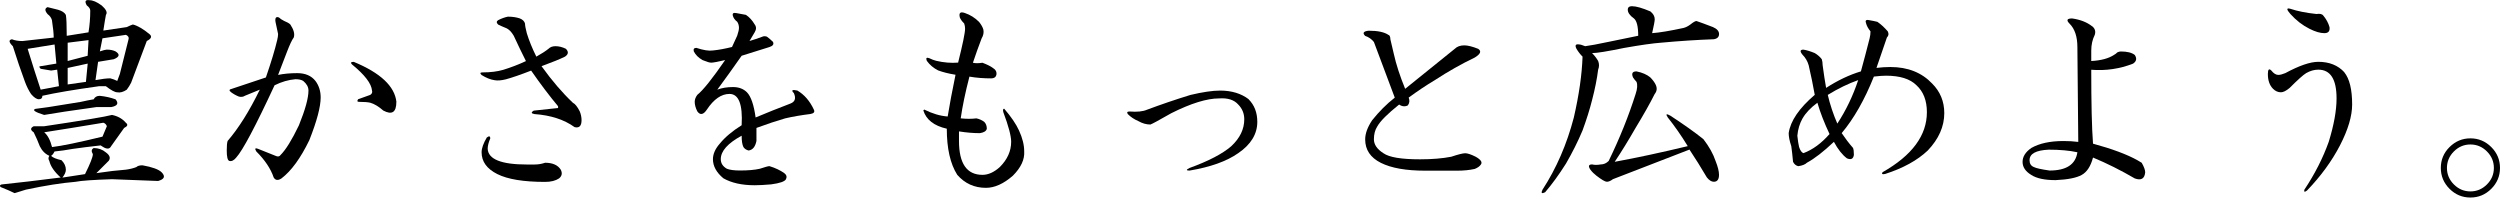 <?xml version="1.0" encoding="UTF-8"?>
<svg id="uuid-534bd310-3d99-4ab2-a696-996d46fefa48" data-name="レイヤー 2" xmlns="http://www.w3.org/2000/svg" width="539.03" height="42.59" viewBox="0 0 539.03 42.59">
  <g id="uuid-72dcda8a-acf1-4067-aaaa-91cc7ed66141" data-name="レイヤー 1">
    <g>
      <path d="M23.4,34.71l-2.62,2.62c2.5-.38,4.62-.62,6.38-.75.87-.12,1.62-.31,2.25-.56.25-.25.69-.38,1.31-.38,2.12.38,3.5.88,4.12,1.5.87.88.62,1.5-.75,1.88-3-.12-6.31-.25-9.94-.38-4,.13-6.63.31-7.88.56-3,.25-6.56.81-10.69,1.69-.88.25-1.69.5-2.44.75-.75-.38-1.75-.81-3-1.31-.25-.25-.19-.44.19-.56,3.62-.38,7.88-.87,12.75-1.5-1.38-1.25-2.19-2.44-2.44-3.56-.25-.38-.25-.75,0-1.12-.88-.38-1.56-1.06-2.06-2.06-.38-1-.81-2-1.31-3-.75-.5-.75-.94,0-1.31h2.25c8.37-1.25,13.25-2.06,14.62-2.44,1.25.25,2.25.81,3,1.69.5.38.38.75-.38,1.12-.88,1.25-1.81,2.56-2.81,3.94-.25.5-.69.63-1.31.38-.25-.12-.56-.31-.94-.56-2.25.25-4.25.5-6,.75-1.38.25-2.69.44-3.94.56-.25.5-.5.81-.75.94.38.38,1.12.69,2.25.94.62.63.94,1.31.94,2.06,0,.5-.25,1.06-.75,1.69l4.88-.75c1.12-2.25,1.69-3.69,1.69-4.31-.38-.62-.31-1.06.19-1.31,1,0,1.88.31,2.62.94.87.63,1.06,1.25.56,1.88ZM21.9,1.15c1,.88,1.31,1.56.94,2.06-.13.63-.31,1.75-.56,3.38l5.06-.75c.5-.25.94-.44,1.31-.56,1,.25,2.19.94,3.56,2.06.62.5.44,1-.56,1.5l-3.38,9c-.25.5-.56,1-.94,1.5-.75.5-1.44.69-2.06.56-.5,0-1.31-.44-2.44-1.31h-1.5c-5.38.75-9.44,1.44-12.19,2.06,0,.5-.25.75-.75.75s-1.06-.38-1.69-1.12c-.5-.75-.94-1.62-1.31-2.62-.88-2.37-1.75-4.94-2.62-7.69-.88-.87-.94-1.37-.19-1.5.62.25,1.37.38,2.25.38l6.75-.75c0-.87-.13-2.12-.38-3.75-.13-.5-.44-.94-.94-1.31-.63-.75-.63-1.25,0-1.5.5.13,1.25.31,2.25.56.87.25,1.44.63,1.69,1.12.12.63.19,2.13.19,4.5l4.69-.75c.25-1.5.38-3.06.38-4.69,0-.38-.25-.75-.75-1.12-.5-.87-.31-1.25.56-1.12.75,0,1.62.38,2.62,1.12ZM5.96,10.52c1,3.25,1.94,6.19,2.81,8.81l3.94-.75-.38-3.56-1.31.19-2.25-.38c-.38-.38-.38-.56,0-.56l3.38-.56-.38-4.12-5.81.94ZM24.9,21.4c.75.88.44,1.44-.94,1.69h-3.19c-5.38.75-9.13,1.31-11.25,1.69-2-.62-2.62-1.06-1.88-1.31.75-.12,1.69-.25,2.81-.38,2.25-.38,4.56-.75,6.94-1.12,1.12-.25,2.06-.44,2.81-.56.25-.5.69-.75,1.31-.75,1.25.13,2.37.38,3.38.75ZM9.53,28.52c.75.63,1.31,1.69,1.69,3.19,2.12-.25,5.75-1,10.88-2.25l.94-2.25c-.13-.38-.38-.62-.75-.75-4.5.75-8.75,1.44-12.75,2.06ZM14.59,9.21v3.94l4.31-1.12.19-3.38-4.5.56ZM14.59,14.65v3.56l3.94-.56.38-3.94-4.31.94ZM22.09,8.27l-.56,2.81c.75-.25,1.25-.38,1.5-.38.75,0,1.37.13,1.88.38,1,.63.87,1.19-.38,1.69-.88.13-2,.31-3.38.56l-.56,3.94c1.37-.25,2.44-.38,3.19-.38.5.13,1,.31,1.5.56l.56-1.5,1.88-7.5c.12-.38-.06-.69-.56-.94l-5.06.75Z"/>
      <path d="M61.28,4.52c.62.25,1.06.5,1.31.75.75,1.12,1,2.06.75,2.81-.38.5-.88,1.56-1.5,3.19l-1.88,4.88c1.25-.25,2.62-.38,4.12-.38,1.75,0,3.06.56,3.94,1.69.75,1,1.12,2.19,1.12,3.56,0,2-.81,5.06-2.44,9.19-1.88,3.88-3.88,6.63-6,8.25-.75.5-1.31.44-1.69-.19-.63-1.88-1.88-3.75-3.75-5.62-.38-.62-.25-.81.38-.56l3.75,1.5c.5.25.87.19,1.12-.19,1.12-1.12,2.44-3.25,3.94-6.38,1.37-3.38,2.06-5.87,2.06-7.5,0-.75-.38-1.44-1.12-2.06-.38-.25-.94-.38-1.69-.38-1.5.13-3,.56-4.5,1.31-4.12,8.88-6.88,14.06-8.25,15.56-.5.63-1,.88-1.5.75-.38-.12-.56-.87-.56-2.25,0-1,.06-1.69.19-2.06,2.37-2.75,4.69-6.44,6.94-11.06l-3.19,1.31c-.38.25-.81.31-1.31.19-.63-.25-1.19-.56-1.69-.94-.5-.38-.44-.62.19-.75l7.31-2.44c1.12-3.25,1.94-5.94,2.44-8.06.12-.5.19-.94.19-1.31-.25-1.12-.44-2-.56-2.62-.13-.87.12-1.19.75-.94.25.25.62.5,1.12.75ZM85.46,21.96c0,2.25-.94,2.88-2.81,1.88-1-.87-1.94-1.44-2.81-1.69-.5-.12-1.31-.19-2.44-.19-.38,0-.44-.19-.19-.56.75-.25,1.62-.56,2.62-.94.38-.25.5-.56.38-.94-.13-1.5-1.56-3.38-4.31-5.62-.38-.38-.25-.56.38-.56,5.75,2.38,8.81,5.25,9.19,8.62Z"/>
      <path d="M109.46,3.59c1,0,1.88.13,2.62.38.62.25,1,.63,1.12,1.12,0,.38.12,1.06.38,2.06.5,1.63,1.19,3.31,2.06,5.06,1.12-.62,2-1.19,2.62-1.69.38-.38.87-.56,1.5-.56.75,0,1.5.19,2.25.56.62.63.56,1.19-.19,1.69-1,.5-2.69,1.19-5.06,2.06,2.25,3.13,4.5,5.75,6.75,7.88.5.25,1,.88,1.5,1.88.25.63.38,1.25.38,1.88,0,1.25-.5,1.75-1.5,1.5-2.25-1.62-5.13-2.56-8.62-2.81-.75-.12-.81-.38-.19-.75l5.25-.56v-.38c-1.88-2.25-3.81-4.81-5.81-7.69-2.25.88-4.06,1.5-5.44,1.88-1,.25-1.81.31-2.44.19-.88-.12-1.81-.5-2.81-1.12-.38-.38-.31-.56.19-.56,1.75,0,3.25-.19,4.5-.56,1.62-.5,3.25-1.12,4.88-1.88-.88-1.75-1.75-3.56-2.62-5.44-.5-.87-1.06-1.44-1.69-1.69-.63-.25-1.19-.5-1.69-.75-.38-.38-.38-.69,0-.94.75-.38,1.44-.62,2.06-.75ZM105.15,32.09c.12,2.25,2.94,3.38,8.44,3.38h1.69c.75,0,1.5-.12,2.25-.38,1.62,0,2.75.5,3.38,1.5.38.75.25,1.38-.38,1.88-.75.5-1.75.75-3,.75-4.63,0-8.06-.56-10.31-1.69s-3.38-2.69-3.38-4.69c0-.87.38-1.94,1.12-3.19.5-.38.75-.31.75.19-.38.88-.56,1.63-.56,2.25Z"/>
      <path d="M160.84,3.21c.75.5,1.37,1.19,1.88,2.06.38.5.38,1.06,0,1.69l-1.12,1.88c.87-.25,1.81-.56,2.81-.94.25-.12.56-.12.94,0,.5.38.94.75,1.31,1.12.25.5,0,.88-.75,1.12-2,.63-4,1.25-6,1.88-1.75,2.5-3.5,4.94-5.25,7.31,1-.38,2.12-.56,3.38-.56s2.25.38,3,1.12c.87.88,1.5,2.69,1.88,5.44,2.37-1,4.88-2,7.5-3,1-.38,1.25-1.12.75-2.25-.63-.62-.38-.81.75-.56,1.5.88,2.69,2.25,3.56,4.12.25.5,0,.81-.75.94-2,.25-3.81.56-5.44.94-1.75.5-3.81,1.19-6.19,2.06v2.81c-.25,1.25-.81,1.94-1.69,2.06-.5-.12-.88-.38-1.12-.75-.25-.5-.38-1.31-.38-2.44-3,1.63-4.5,3.31-4.5,5.06,0,.88.44,1.56,1.31,2.06.62.25,1.56.38,2.81.38,1.75,0,3.19-.12,4.31-.38,1.12-.38,1.81-.56,2.06-.56,1.25.38,2.31.88,3.19,1.5.5.38.62.81.38,1.31-.25.5-1.31.87-3.19,1.12-1.38.12-2.56.19-3.56.19-2.75,0-5-.5-6.75-1.5-1.5-1.25-2.25-2.62-2.25-4.12,0-1.12.5-2.25,1.5-3.38,1.12-1.37,2.69-2.69,4.69-3.94.25-4.5-.63-6.75-2.62-6.75-1.75,0-3.38,1.12-4.88,3.38-.75,1.12-1.44,1.25-2.06.38-.38-.75-.56-1.44-.56-2.06,0-.5.19-1,.56-1.5,1.25-1,3.25-3.5,6-7.5-1.63.38-2.62.56-3,.56s-1-.19-1.88-.56c-.88-.5-1.5-1.12-1.88-1.88-.13-.5.06-.75.56-.75,1.5.5,2.69.69,3.56.56,1.25-.12,2.62-.38,4.12-.75l1.12-2.44c.25-.75.38-1.31.38-1.69,0-.5-.13-.94-.38-1.31-.5-.38-.81-.81-.94-1.31-.13-.5.12-.69.75-.56.62.13,1.31.25,2.06.38Z"/>
      <path d="M211.09,4.71c.5.63.81,1.19.94,1.69.12.63,0,1.25-.38,1.88-.63,1.63-1.25,3.38-1.88,5.25.5.13,1.19.13,2.06,0,1,.38,1.75.75,2.25,1.12.62.38.87.88.75,1.5-.13.5-.5.75-1.12.75-1.63,0-3.19-.12-4.69-.38-.88,3.38-1.5,6.38-1.88,9,1.25.13,2.37.13,3.38,0,.62.13,1.19.38,1.69.75.38.38.56.88.56,1.5-.13.5-.63.81-1.5.94-1.38,0-2.88-.12-4.5-.38v2.06c0,4.88,1.69,7.31,5.06,7.31,1.25,0,2.5-.56,3.75-1.69,1.62-1.62,2.44-3.44,2.44-5.44,0-1.25-.56-3.38-1.69-6.38-.13-.5-.06-.75.19-.75,1.5,1.75,2.56,3.31,3.19,4.69.75,1.63,1.12,3.13,1.12,4.5.12,1.75-.69,3.5-2.44,5.25-2,1.75-3.94,2.62-5.81,2.62-2.5,0-4.56-.94-6.19-2.81-1.5-2.37-2.25-5.69-2.25-9.94-2.75-.62-4.44-1.94-5.06-3.94l.19-.19c1.75.88,3.44,1.38,5.06,1.5.38-2.37.94-5.37,1.69-9-1.5-.25-2.75-.56-3.75-.94-1-.5-1.81-1.19-2.44-2.06-.25-.62-.06-.81.56-.56.5.25,1,.44,1.5.56,1.62.38,3.19.5,4.69.38,1-4,1.5-6.44,1.5-7.31,0-.38-.06-.75-.19-1.12-.5-.5-.81-.94-.94-1.31-.25-1,.12-1.31,1.12-.94,1.12.38,2.12,1,3,1.88Z"/>
      <path d="M269.21,21.4c1.25,1.25,1.88,2.88,1.88,4.88,0,2.62-1.38,4.88-4.12,6.75-2.5,1.75-6,3-10.5,3.75-.75,0-.75-.19,0-.56,4.12-1.5,7.12-3.06,9-4.69,1.88-1.75,2.81-3.69,2.81-5.81,0-1.25-.44-2.31-1.31-3.19-.88-1-2.25-1.44-4.12-1.31-2.62,0-6.06,1.06-10.31,3.19-2.62,1.5-4.12,2.31-4.5,2.44-.88,0-1.75-.25-2.62-.75-.88-.38-1.63-.87-2.25-1.5-.25-.38-.13-.56.38-.56,1.62.13,2.87,0,3.75-.38,3-1.12,6.12-2.19,9.38-3.19,2.62-.62,4.75-.94,6.38-.94,2.5,0,4.56.63,6.19,1.88Z"/>
      <path d="M299.4,7.52c.25.13.38.44.38.94l.75,3.19c.5,2.25,1.31,4.75,2.44,7.5,2.62-2.12,6.19-5,10.69-8.62.5-.5,1.19-.75,2.06-.75.75,0,1.75.25,3,.75.75.5.5,1.12-.75,1.88-2.88,1.38-5.75,3-8.62,4.88-1.88,1.12-3.75,2.38-5.62,3.75.25.63.19,1.19-.19,1.69-.25.13-.5.19-.75.19-.38,0-.75-.12-1.12-.38-2.5,2-4.06,3.56-4.69,4.69-.5.75-.75,1.69-.75,2.81s.69,2.13,2.06,3c1.25.88,3.87,1.31,7.88,1.31,2.62,0,4.88-.19,6.75-.56,1.5-.5,2.5-.75,3-.75s1.25.25,2.25.75c1.12.63,1.5,1.19,1.12,1.69-.25.38-.69.69-1.31.94-1.12.25-2.38.38-3.75.38h-6.94c-4.12,0-7.31-.56-9.56-1.69s-3.38-2.81-3.38-5.06c0-1.25.5-2.62,1.5-4.12,1.5-1.88,3.12-3.5,4.88-4.88l-4.5-12c-.5-.62-1.12-1.06-1.88-1.31-.63-.62-.38-1,.75-1.12,2,0,3.44.31,4.31.94Z"/>
      <path d="M351.9,1.34c.87,0,2.19.38,3.94,1.12.62.5.94,1.06.94,1.69,0,.38-.19,1.38-.56,3,1.62-.12,3.87-.5,6.75-1.12.5-.12,1-.38,1.5-.75.62-.5,1.06-.75,1.31-.75.75.25,1.94.69,3.56,1.31.87.38,1.31.88,1.31,1.5s-.38,1-1.12,1.12c-3.63.13-7.44.38-11.44.75-1.75.13-4.38.5-7.88,1.12-3.63.75-5.94,1.12-6.94,1.12.5.5.94,1.06,1.31,1.69.25.63.25,1.25,0,1.88-.25,2-.69,4.19-1.31,6.56-.5,2-1.19,4.19-2.06,6.56-1,2.38-2.19,4.75-3.56,7.12-1.5,2.38-3,4.44-4.5,6.19-.75.38-.94.19-.56-.56,3-4.62,5.25-9.81,6.75-15.56,1.12-4.88,1.75-9.25,1.88-13.12-.5-.5-.94-1.06-1.31-1.69-.38-.75-.19-1.06.56-.94.25,0,.69.13,1.31.38,1-.12,2.69-.44,5.06-.94,1.88-.38,4-.81,6.38-1.31,0-2-.31-3.25-.94-3.75-.88-.62-1.31-1.25-1.31-1.88,0-.5.31-.75.94-.75ZM355.84,16.71c.5.5.87,1,1.12,1.5.38.75.31,1.44-.19,2.06-1,2-2.38,4.44-4.12,7.31-1.5,2.62-3,5.06-4.5,7.31,4.75-.87,10-2,15.75-3.38-1.38-2.25-2.81-4.31-4.31-6.19-.5-.75-.31-.87.56-.38,2.87,1.88,5.25,3.56,7.12,5.06,1.25,1.63,2.12,3.19,2.62,4.69.5,1.25.75,2.25.75,3,0,1-.38,1.5-1.12,1.5-.5,0-1-.31-1.5-.94-1.25-2.12-2.5-4.12-3.75-6-5.5,2.13-11,4.25-16.5,6.38-.5.38-.94.56-1.31.56s-1.12-.44-2.25-1.31c-.5-.38-.94-.81-1.31-1.31-.5-.75-.38-1.12.38-1.12.5.13,1.12.13,1.88,0,.62,0,1.19-.25,1.69-.75,2.37-4.88,4.31-9.69,5.81-14.44.38-1.12.44-2,.19-2.62-.25-.25-.5-.56-.75-.94-.38-.87-.13-1.31.75-1.31,1.25.25,2.25.69,3,1.31Z"/>
      <path d="M404.78,4.71c.75.5,1.5,1.19,2.25,2.06.25.5.19.94-.19,1.31-.75,2.25-1.5,4.44-2.25,6.56,1-.12,2-.19,3-.19,3.75,0,6.75,1.19,9,3.56,1.75,1.75,2.62,3.88,2.62,6.38,0,2.88-1.19,5.56-3.56,8.06-2.25,2.13-5.31,3.81-9.19,5.06-.63.13-.81,0-.56-.38,6.38-3.62,9.56-7.94,9.56-12.94,0-2.5-.75-4.44-2.25-5.81-1.38-1.37-3.56-2.06-6.56-2.06-.63,0-1.5.06-2.62.19-2,5-4.31,9.06-6.94,12.19.75,1.12,1.56,2.19,2.44,3.19.12.25.19.75.19,1.5-.13.88-.63,1.12-1.5.75-1-.75-1.94-1.94-2.81-3.56-2.25,2.13-4.19,3.63-5.81,4.5-.38.38-1,.63-1.88.75-.5-.12-.88-.44-1.12-.94-.13-1.37-.25-2.5-.38-3.38-.38-1.12-.56-2.06-.56-2.81.38-2.62,2.25-5.37,5.62-8.25-.38-2.12-.81-4.25-1.31-6.38-.25-.87-.69-1.62-1.31-2.25-.63-.75-.56-1.12.19-1.12.75.13,1.56.38,2.44.75.62.38,1.12.81,1.5,1.31.12.38.19.81.19,1.31.25,1.88.5,3.5.75,4.88,2.5-1.62,5-2.81,7.5-3.56.62-2.25,1.25-4.62,1.88-7.12.12-.5.19-1,.19-1.5-.5-.62-.81-1.19-.94-1.69-.25-.62-.06-.87.56-.75.75.13,1.37.25,1.88.38ZM388.65,25.52c-.63,1.12-1,2.38-1.12,3.75.12,1.12.25,1.94.38,2.44.25.75.56,1.19.94,1.31,2-.75,3.87-2.12,5.62-4.12-1.12-2.37-2-4.62-2.62-6.75-1.5,1.12-2.56,2.25-3.19,3.38ZM394.09,20.46c.5,2.13,1.19,4.19,2.06,6.19,1.88-2.87,3.38-6,4.5-9.38-2.13.75-4.31,1.81-6.56,3.19Z"/>
      <path d="M451.09,5.65c.62.5.81,1.12.56,1.88-.5,1-.75,2.13-.75,3.38v2.25c2.12-.12,3.75-.56,4.88-1.31.25-.12.5-.31.75-.56.25-.12.5-.19.75-.19,1.37,0,2.37.25,3,.75.5.75.38,1.38-.38,1.88-2.88,1.12-5.88,1.56-9,1.31,0,7.25.12,12.56.38,15.94,4.12,1.12,7.31,2.31,9.56,3.56.25.13.56.31.94.56.5.88.75,1.56.75,2.06-.13,1.38-.88,1.81-2.25,1.31-3-1.75-6-3.25-9-4.5-.5,1.88-1.31,3.13-2.44,3.75-1.12.63-3,1-5.62,1.12-2.38,0-4.12-.38-5.25-1.12-1.25-.75-1.88-1.69-1.88-2.81s.62-2.12,1.88-3c1.75-1,4.06-1.5,6.94-1.5,1.12,0,2.19.06,3.19.19l-.19-20.44c0-2.25-.56-3.94-1.69-5.06-.75-.75-.56-1.12.56-1.12,1.75.25,3.19.81,4.31,1.69ZM437.59,34.52c0,.75.31,1.25.94,1.5.5.25,1.62.5,3.38.75,3.62,0,5.62-1.31,6-3.94-1.75-.38-3.81-.56-6.19-.56-2.75.13-4.12.88-4.12,2.25Z"/>
      <path d="M505.46,15.59c1.12,1.38,1.69,3.69,1.69,6.94,0,2.5-.88,5.44-2.62,8.81-1.75,3.38-4.12,6.63-7.12,9.75-.5.38-.69.31-.56-.19,2.25-3.38,4-6.81,5.25-10.31,1.12-3.62,1.69-6.75,1.69-9.38,0-4.12-1.31-6.19-3.94-6.19-.88,0-1.75.25-2.62.75-.63.38-1.81,1.44-3.56,3.19-.75.63-1.38.94-1.88.94-.63,0-1.19-.25-1.69-.75-.75-.75-1.12-1.81-1.12-3.19,0-1,.25-1.25.75-.75.5.63,1,.94,1.5.94.38,0,.87-.12,1.5-.38,3-1.62,5.37-2.44,7.12-2.44,2.37,0,4.25.75,5.62,2.25ZM499.46,3.02c.75-.12,1.25,0,1.5.38.62.75,1.06,1.56,1.31,2.44.12.88-.25,1.31-1.12,1.31s-1.94-.31-3.19-.94c-1.5-.75-2.88-1.81-4.12-3.19-.88-1-.88-1.37,0-1.12,1.5.5,3.38.88,5.62,1.12Z"/>
      <path d="M539.03,36.21c0,1.75-.63,3.25-1.88,4.5-1.25,1.25-2.75,1.88-4.5,1.88s-3.25-.63-4.5-1.88-1.88-2.75-1.88-4.5.62-3.25,1.88-4.5,2.75-1.88,4.5-1.88,3.25.63,4.5,1.88c1.25,1.25,1.88,2.75,1.88,4.5ZM537.71,36.21c0-1.37-.5-2.56-1.5-3.56-1-1-2.19-1.5-3.56-1.5s-2.56.5-3.56,1.5-1.5,2.19-1.5,3.56.5,2.56,1.5,3.56c1,1,2.19,1.5,3.56,1.5s2.56-.5,3.56-1.5c1-1,1.5-2.19,1.5-3.56Z"/>
    </g>
  </g>
</svg>